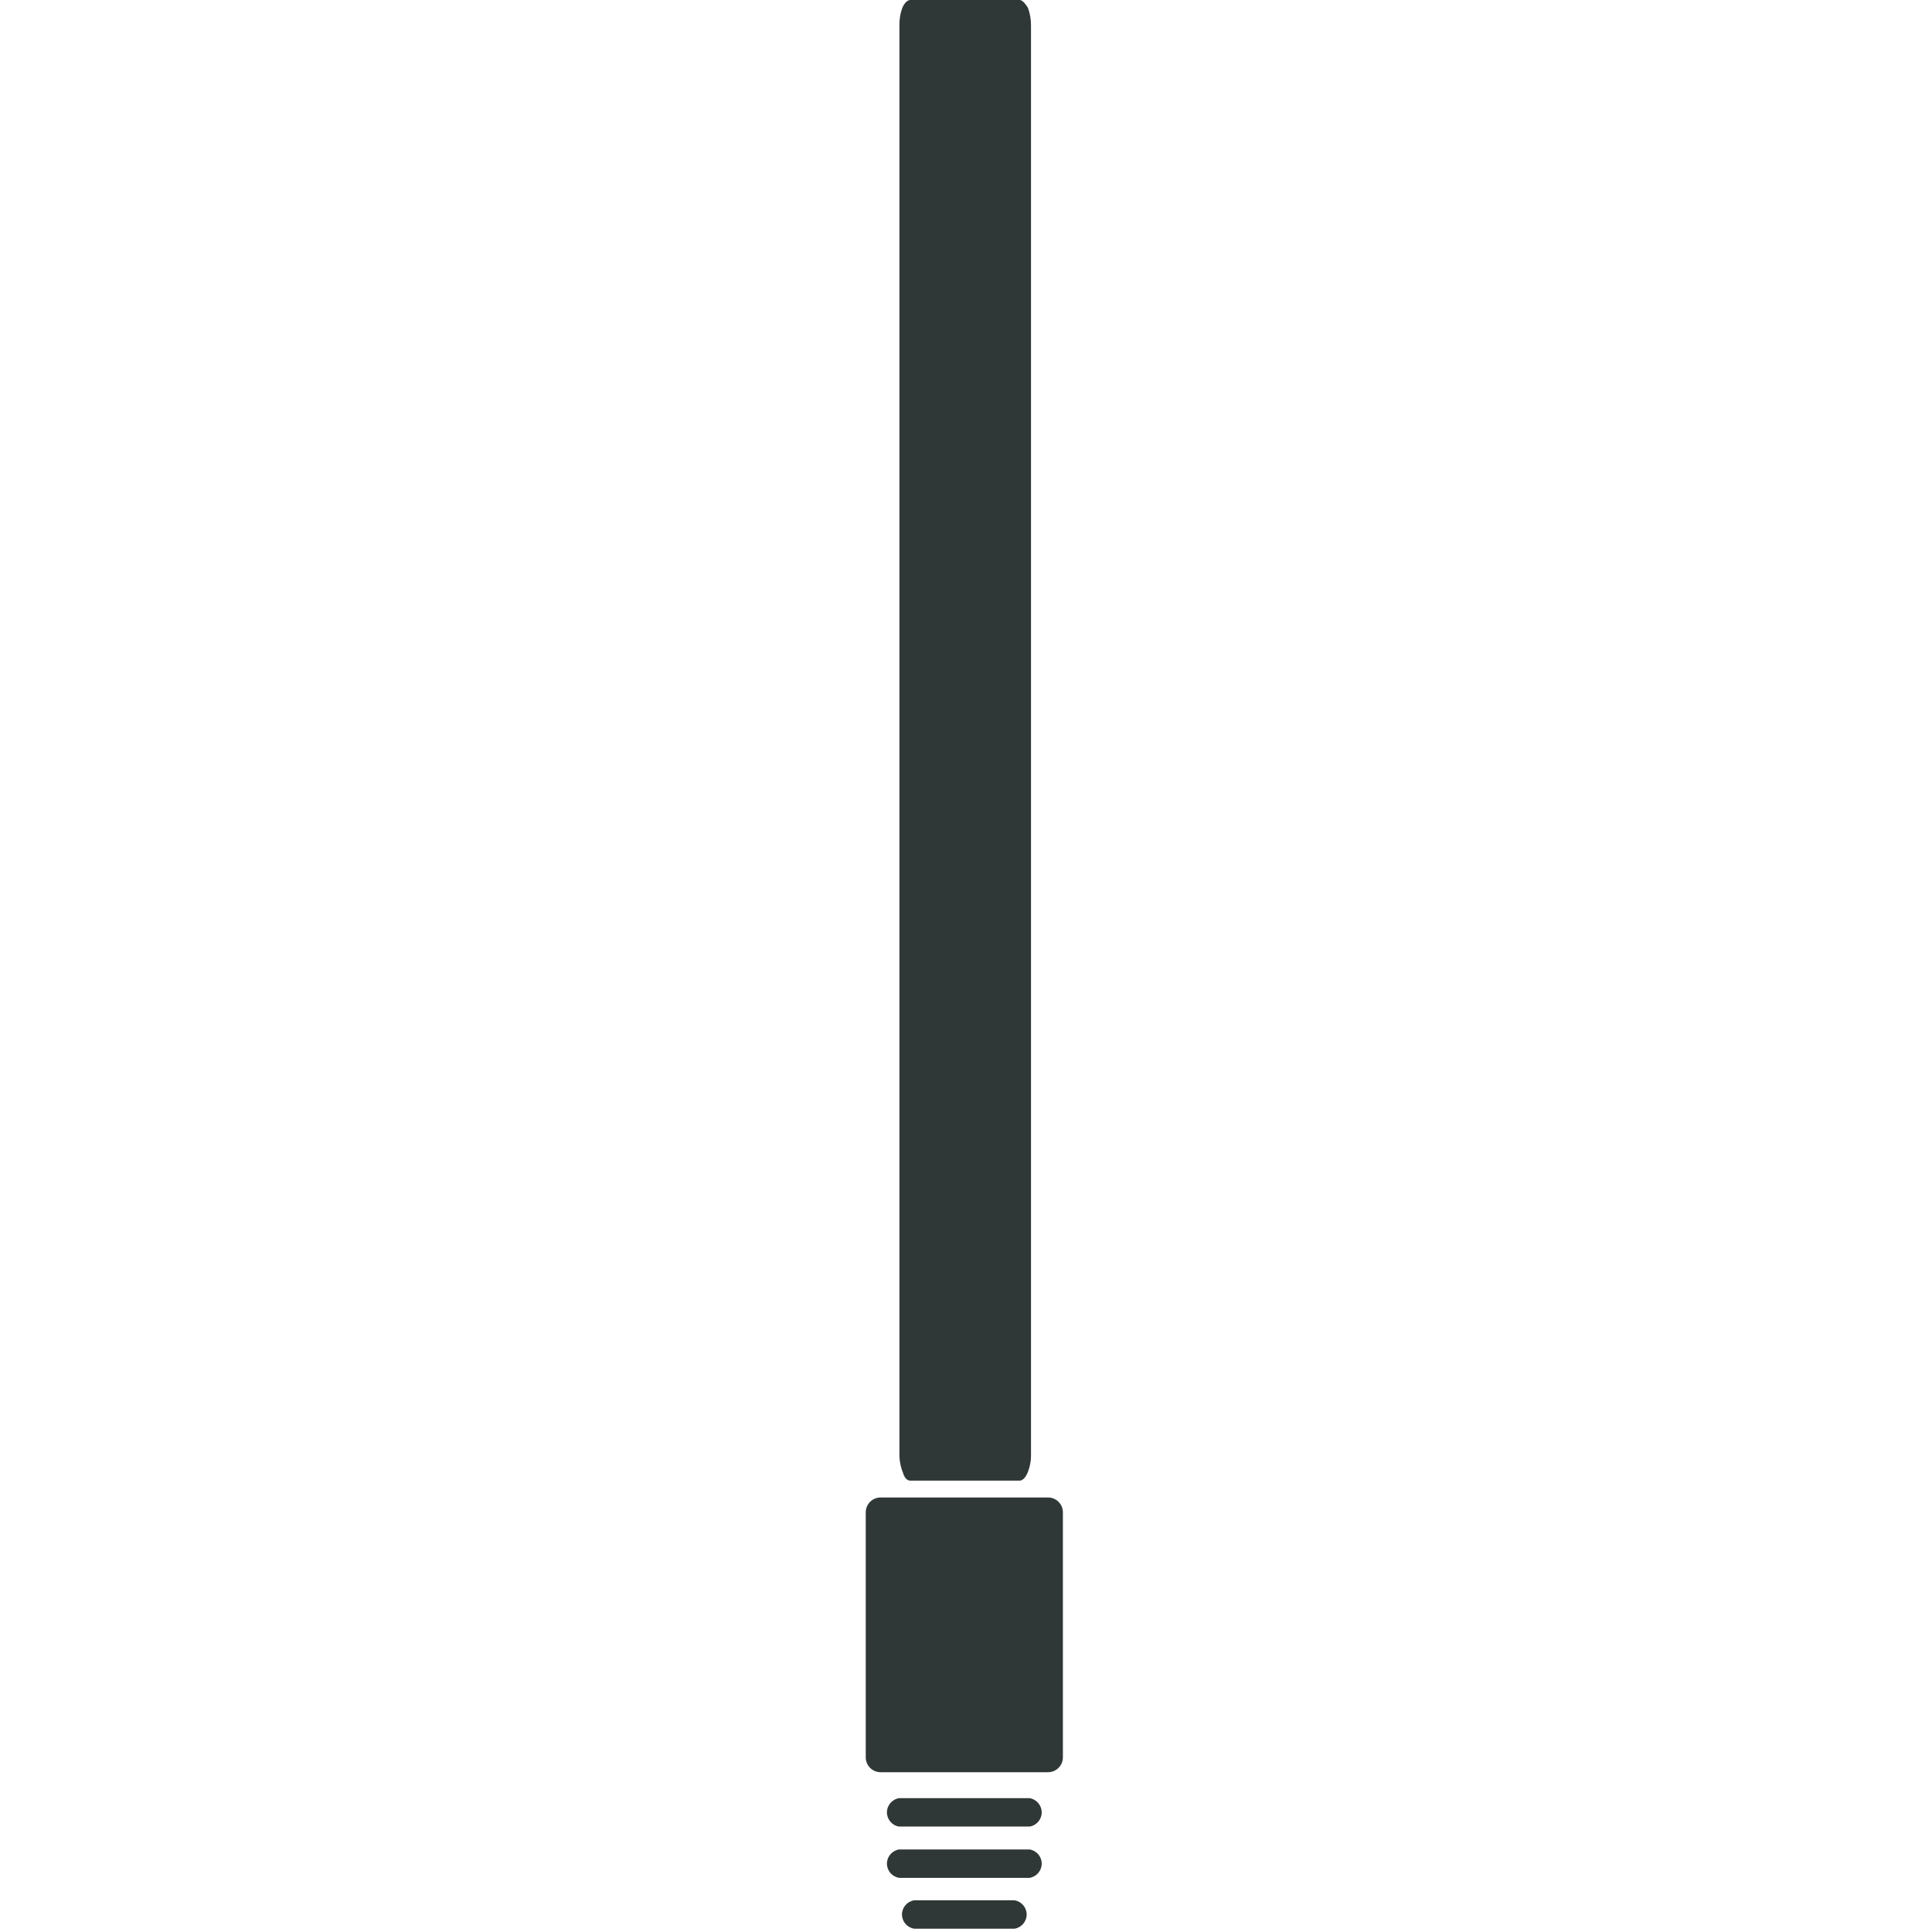 <svg xmlns="http://www.w3.org/2000/svg" xmlns:xlink="http://www.w3.org/1999/xlink" xmlns:serif="http://www.serif.com/" width="100%" height="100%" viewBox="0 0 345 345" xml:space="preserve" style="fill-rule:evenodd;clip-rule:evenodd;stroke-linejoin:round;stroke-miterlimit:2;"><rect id="hygitex-icon10-small" x="0" y="0" width="344.4" height="344.4" style="fill:none;"></rect><clipPath id="_clip1"><rect x="0" y="0" width="344.4" height="344.4"></rect></clipPath><g clip-path="url(#_clip1)"><rect x="-0" y="0" width="344.4" height="344.4" style="fill:none;"></rect><g><path d="M162.555,264.4l19.487,0c0.562,0 1.063,-0.501 1.443,-1.382c0.425,-1.033 0.638,-2.141 0.623,-3.25l-0,-255.148c0.015,-1.109 -0.167,-2.217 -0.562,-3.25c-0.623,-1.003 -1.124,-1.382 -1.504,-1.382l-19.426,-0c-0.562,-0 -1.063,0.501 -1.443,1.306c-0.41,1.063 -0.592,2.187 -0.562,3.326l0,255.011c-0.015,1.14 0.198,2.278 0.623,3.326c0.258,0.942 0.759,1.443 1.321,1.443Z" style="fill:#303837;fill-rule:nonzero;"></path><path d="M189.803,270.066c0,-1.474 -1.185,-2.658 -2.658,-2.658l-29.89,-0c-1.474,-0 -2.658,1.184 -2.658,2.658l-0,43.742c-0,1.473 1.184,2.658 2.658,2.658l29.89,-0c1.473,-0 2.658,-1.185 2.658,-2.658l0,-43.742Z" style="fill:#303837;"></path><path d="M160.551,326.171l23.298,0c1.246,-0.182 2.172,-1.276 2.172,-2.536c0,-1.246 -0.926,-2.339 -2.172,-2.537l-23.298,0c-1.246,0.198 -2.172,1.291 -2.172,2.537c-0,1.26 0.926,2.354 2.172,2.536Z" style="fill:#303837;fill-rule:nonzero;"></path><path d="M183.849,330.257l-23.298,-0c-1.246,0.197 -2.172,1.276 -2.172,2.536c-0,1.261 0.926,2.339 2.172,2.537l23.298,-0c1.246,-0.198 2.172,-1.276 2.172,-2.537c0,-1.26 -0.926,-2.339 -2.172,-2.536Z" style="fill:#303837;fill-rule:nonzero;"></path><path d="M181.161,339.34l-17.922,-0c-1.246,0.197 -2.172,1.275 -2.172,2.536c0,1.261 0.926,2.339 2.172,2.536l17.922,0c1.246,-0.197 2.172,-1.275 2.172,-2.536c-0,-1.261 -0.926,-2.339 -2.172,-2.536Z" style="fill:#303837;fill-rule:nonzero;"></path></g></g></svg>